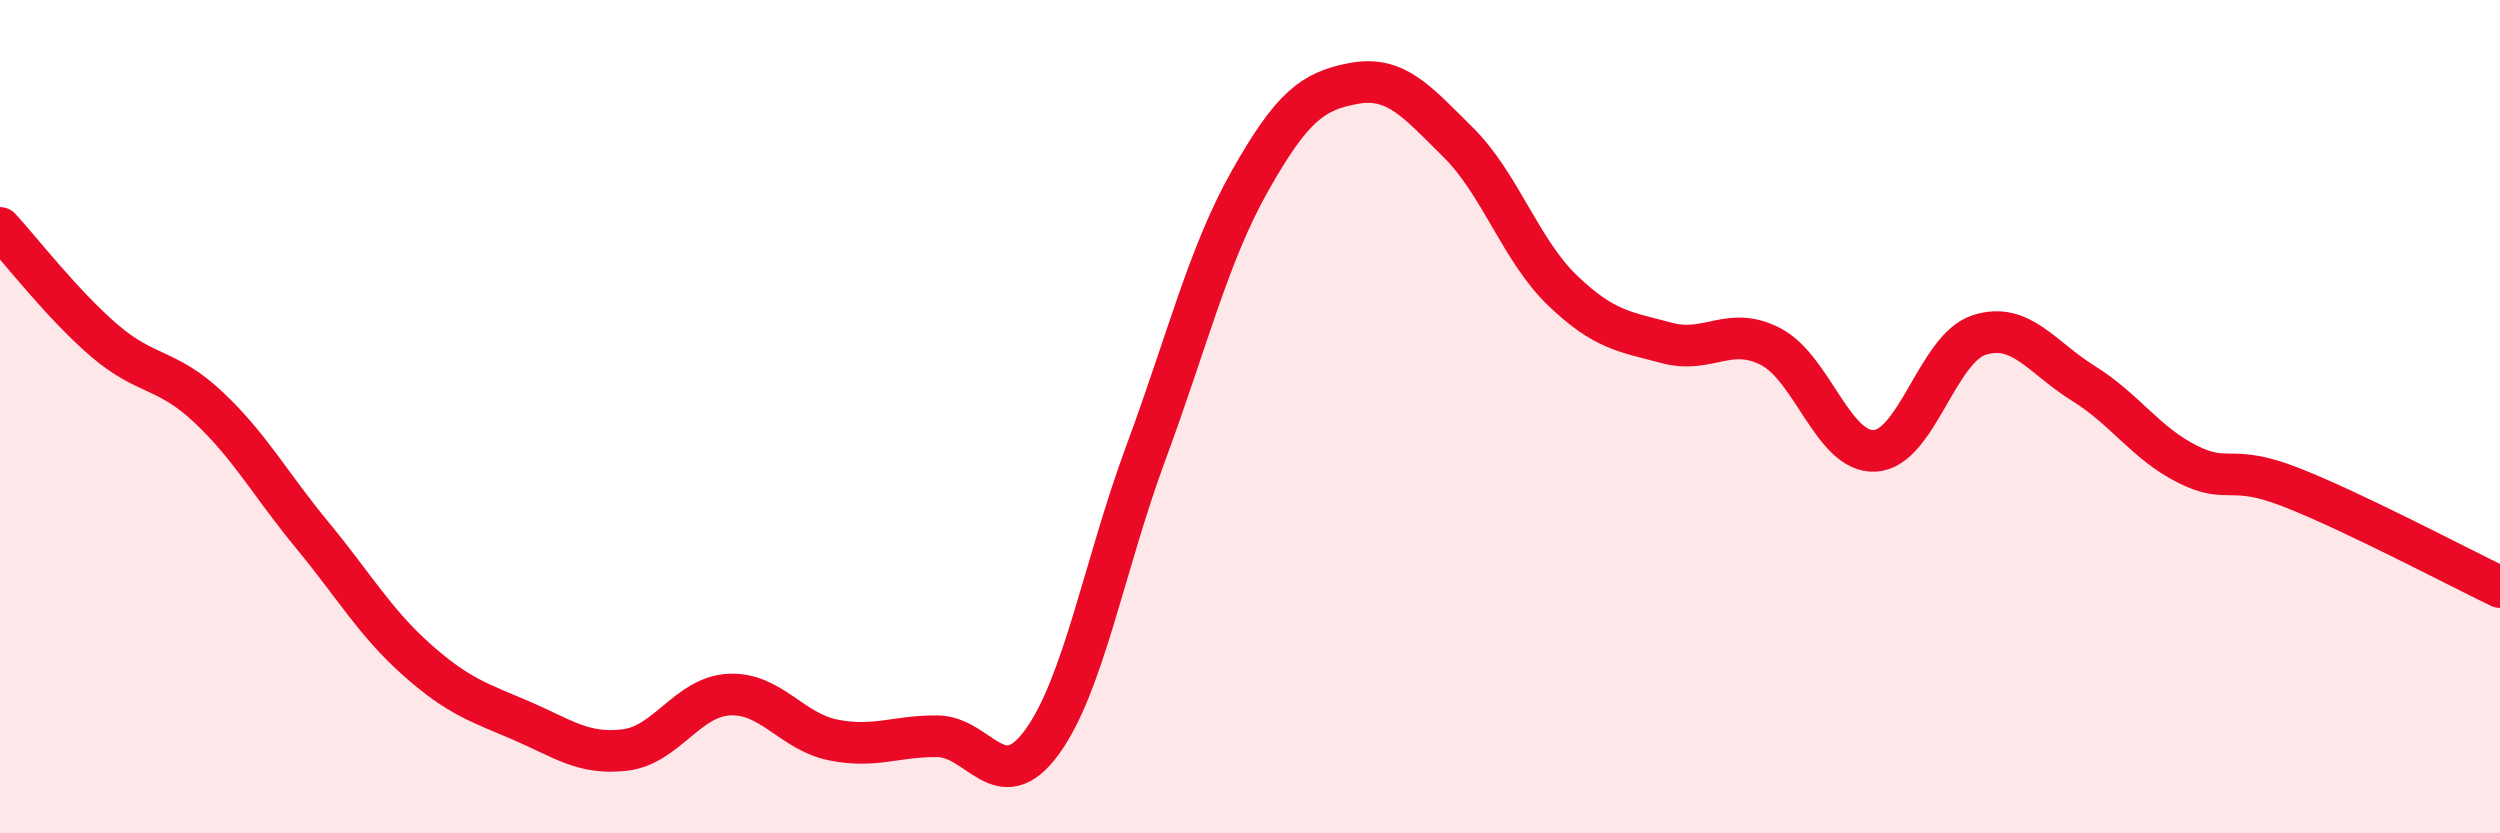 
    <svg width="60" height="20" viewBox="0 0 60 20" xmlns="http://www.w3.org/2000/svg">
      <path
        d="M 0,5.47 C 0.5,6.01 1.5,7.31 2.5,8.17 C 3.5,9.03 4,8.83 5,9.77 C 6,10.71 6.5,11.64 7.5,12.85 C 8.5,14.06 9,14.94 10,15.83 C 11,16.72 11.5,16.86 12.5,17.29 C 13.5,17.72 14,18.12 15,18 C 16,17.88 16.5,16.72 17.5,16.67 C 18.5,16.62 19,17.56 20,17.76 C 21,17.96 21.5,17.66 22.5,17.67 C 23.5,17.68 24,19.18 25,17.82 C 26,16.46 26.5,13.57 27.5,10.87 C 28.5,8.17 29,6.11 30,4.34 C 31,2.57 31.5,2.18 32.5,2 C 33.5,1.82 34,2.43 35,3.42 C 36,4.41 36.5,6.01 37.5,6.97 C 38.5,7.93 39,7.96 40,8.23 C 41,8.5 41.5,7.8 42.5,8.32 C 43.5,8.84 44,10.88 45,10.82 C 46,10.76 46.5,8.36 47.5,8.04 C 48.5,7.72 49,8.58 50,9.2 C 51,9.82 51.5,10.64 52.5,11.14 C 53.5,11.64 53.5,11.11 55,11.7 C 56.5,12.29 59,13.61 60,14.09L60 20L0 20Z"
        fill="#EB0A25"
        opacity="0.1"
        stroke-linecap="round"
        stroke-linejoin="round"
      />
      <path
        d="M 0,5.47 C 0.5,6.01 1.5,7.31 2.5,8.17 C 3.5,9.03 4,8.83 5,9.77 C 6,10.71 6.5,11.64 7.5,12.85 C 8.5,14.06 9,14.94 10,15.83 C 11,16.72 11.5,16.86 12.5,17.29 C 13.5,17.72 14,18.12 15,18 C 16,17.88 16.5,16.72 17.5,16.67 C 18.5,16.62 19,17.56 20,17.76 C 21,17.96 21.5,17.66 22.5,17.67 C 23.5,17.68 24,19.18 25,17.82 C 26,16.46 26.5,13.57 27.5,10.87 C 28.5,8.17 29,6.11 30,4.34 C 31,2.57 31.5,2.18 32.5,2 C 33.5,1.82 34,2.43 35,3.42 C 36,4.41 36.5,6.01 37.5,6.97 C 38.5,7.93 39,7.96 40,8.23 C 41,8.5 41.5,7.8 42.5,8.32 C 43.5,8.84 44,10.88 45,10.82 C 46,10.76 46.5,8.36 47.5,8.04 C 48.5,7.72 49,8.58 50,9.2 C 51,9.82 51.5,10.64 52.5,11.14 C 53.5,11.64 53.5,11.11 55,11.7 C 56.5,12.29 59,13.61 60,14.09"
        stroke="#EB0A25"
        stroke-width="1"
        fill="none"
        stroke-linecap="round"
        stroke-linejoin="round"
      />
    </svg>
  